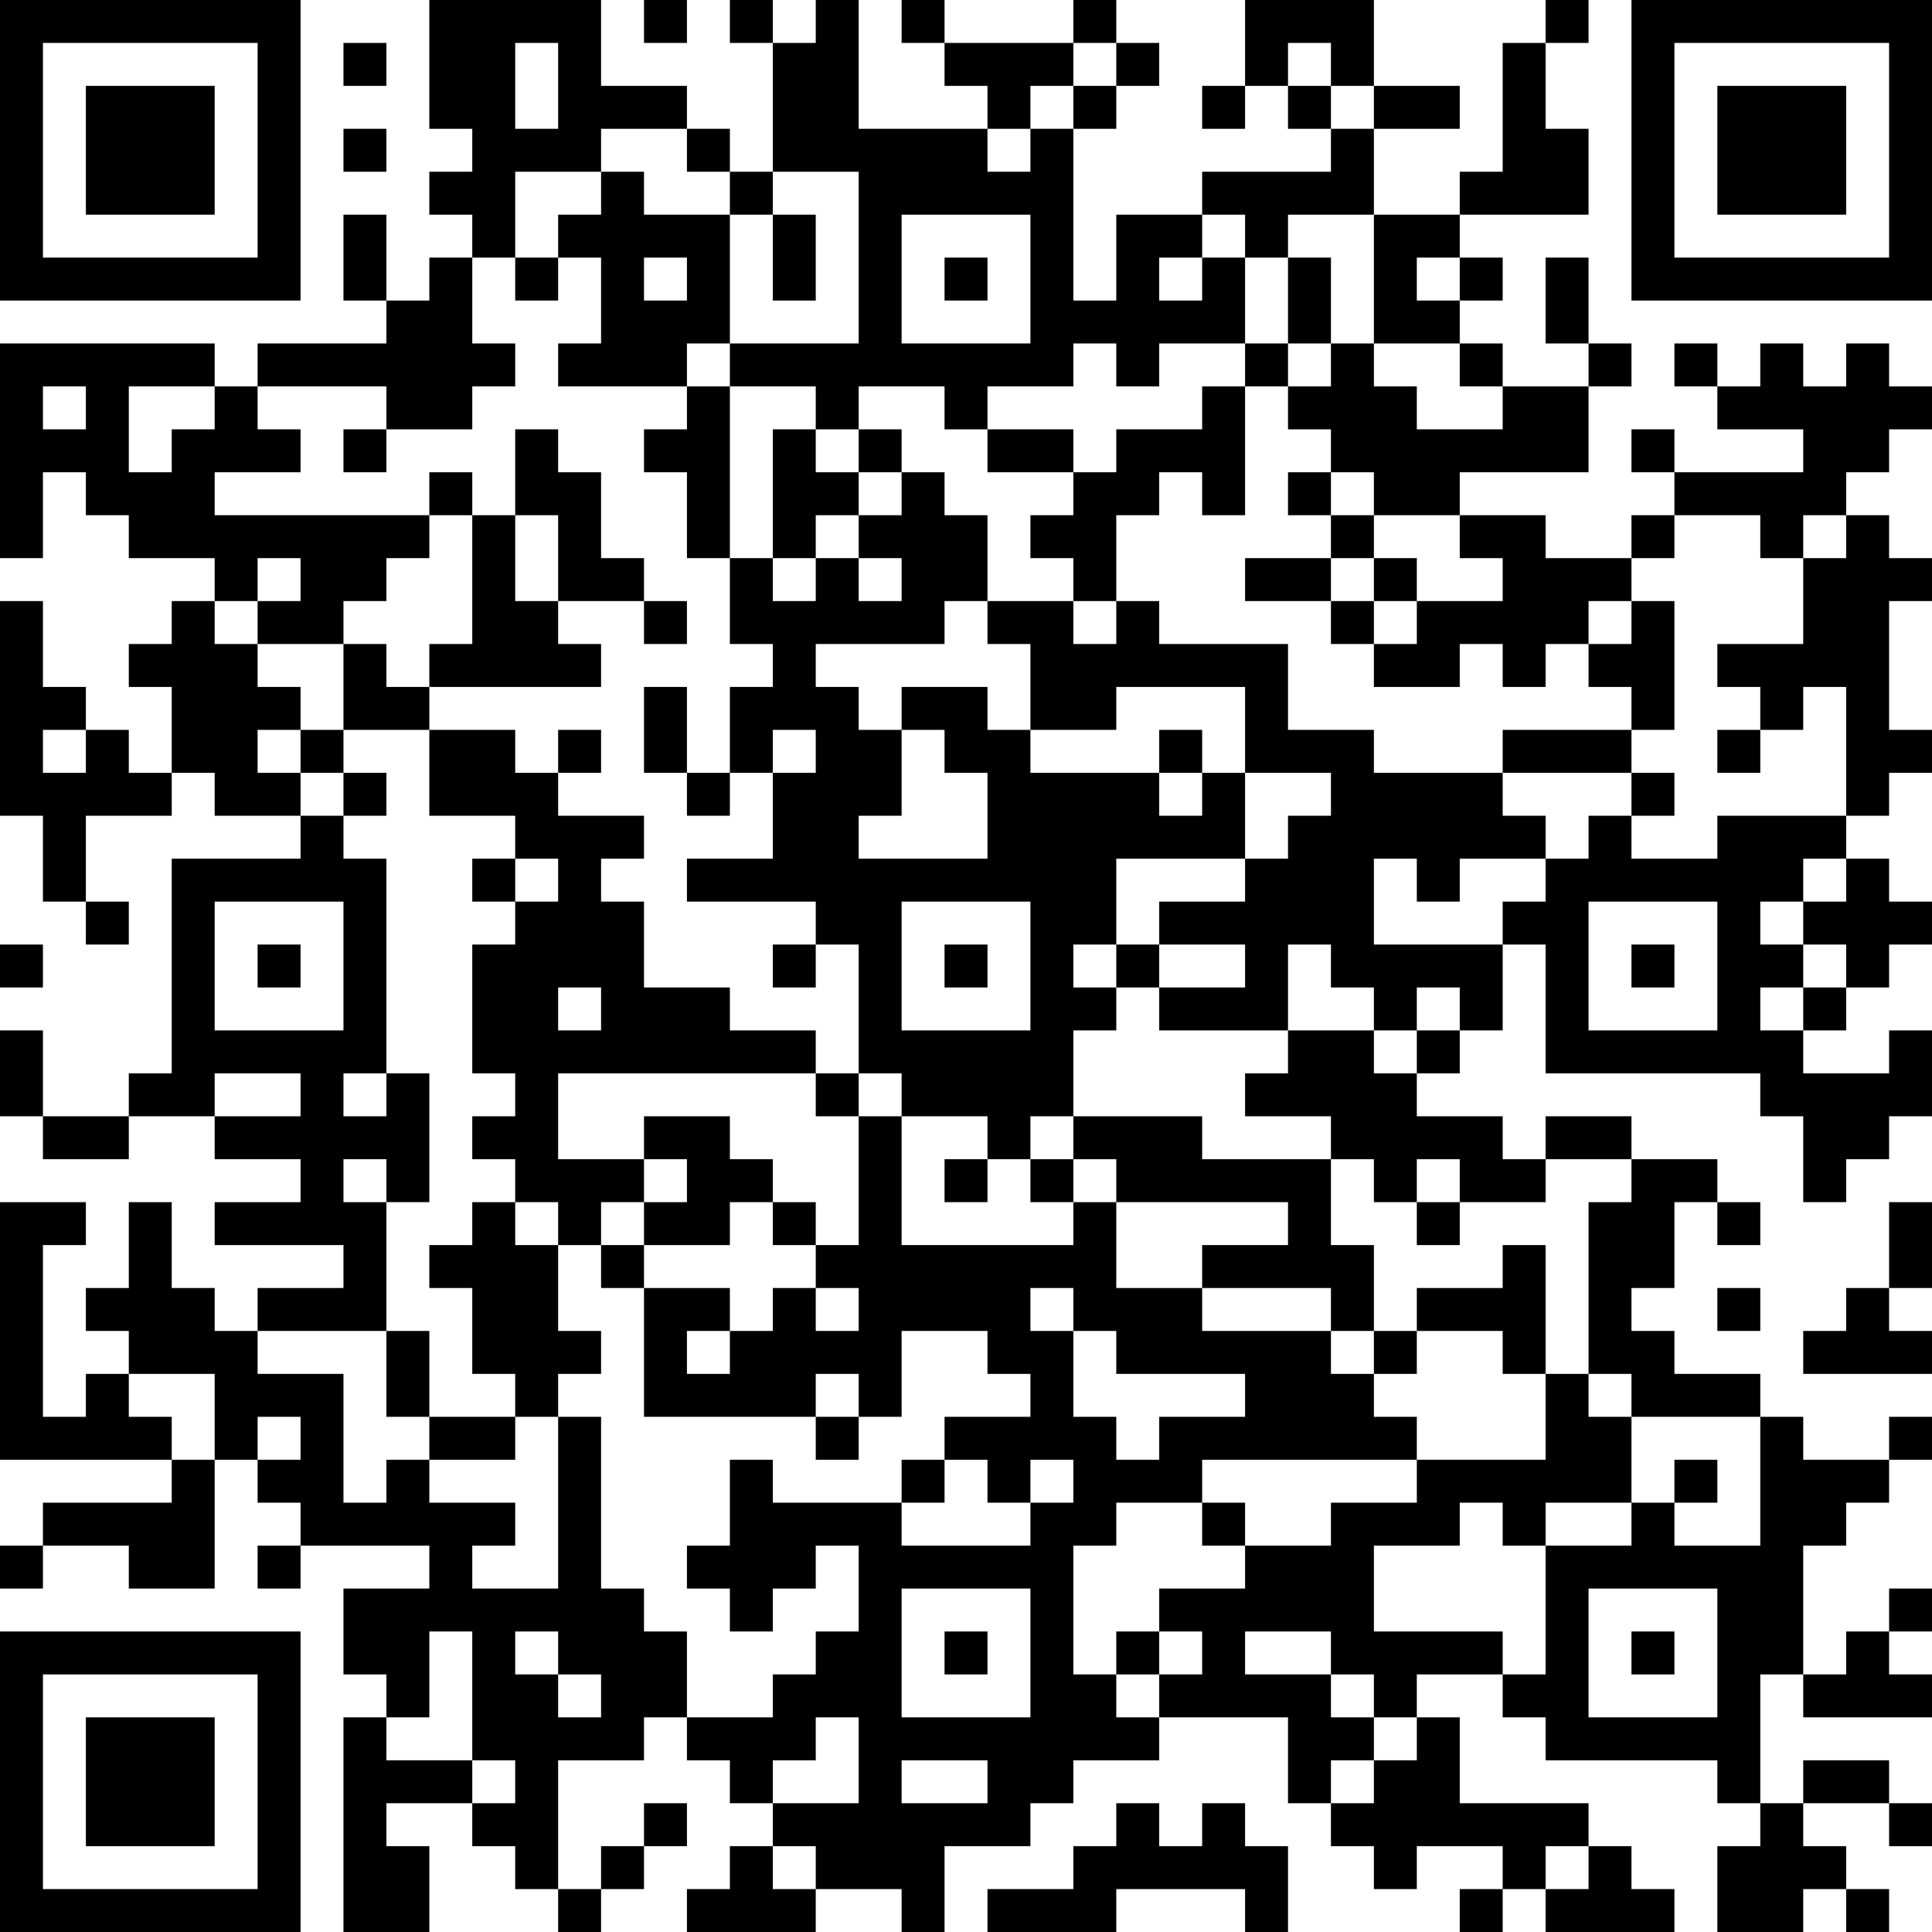 <?xml version="1.0" encoding="UTF-8"?>
<svg xmlns="http://www.w3.org/2000/svg" version="1.1" width="400" height="400" viewBox="0 0 400 400"><rect x="0" y="0" width="400" height="400" fill="#ffffff"/><g transform="scale(8.889)"><g transform="translate(0,0)"><path fill-rule="evenodd" d="M10 0L10 3L11 3L11 4L10 4L10 5L11 5L11 6L10 6L10 7L9 7L9 5L8 5L8 7L9 7L9 8L6 8L6 9L5 9L5 8L0 8L0 13L1 13L1 11L2 11L2 12L3 12L3 13L5 13L5 14L4 14L4 15L3 15L3 16L4 16L4 18L3 18L3 17L2 17L2 16L1 16L1 14L0 14L0 19L1 19L1 21L2 21L2 22L3 22L3 21L2 21L2 19L4 19L4 18L5 18L5 19L7 19L7 20L4 20L4 25L3 25L3 26L1 26L1 24L0 24L0 26L1 26L1 27L3 27L3 26L5 26L5 27L7 27L7 28L5 28L5 29L8 29L8 30L6 30L6 31L5 31L5 30L4 30L4 28L3 28L3 30L2 30L2 31L3 31L3 32L2 32L2 33L1 33L1 29L2 29L2 28L0 28L0 34L4 34L4 35L1 35L1 36L0 36L0 37L1 37L1 36L3 36L3 37L5 37L5 34L6 34L6 35L7 35L7 36L6 36L6 37L7 37L7 36L10 36L10 37L8 37L8 39L9 39L9 40L8 40L8 45L10 45L10 43L9 43L9 42L11 42L11 43L12 43L12 44L13 44L13 45L14 45L14 44L15 44L15 43L16 43L16 42L15 42L15 43L14 43L14 44L13 44L13 41L15 41L15 40L16 40L16 41L17 41L17 42L18 42L18 43L17 43L17 44L16 44L16 45L19 45L19 44L21 44L21 45L22 45L22 43L24 43L24 42L25 42L25 41L27 41L27 40L30 40L30 42L31 42L31 43L32 43L32 44L33 44L33 43L35 43L35 44L34 44L34 45L35 45L35 44L36 44L36 45L39 45L39 44L38 44L38 43L37 43L37 42L34 42L34 40L33 40L33 39L35 39L35 40L36 40L36 41L40 41L40 42L41 42L41 43L40 43L40 45L42 45L42 44L43 44L43 45L44 45L44 44L43 44L43 43L42 43L42 42L44 42L44 43L45 43L45 42L44 42L44 41L42 41L42 42L41 42L41 39L42 39L42 40L45 40L45 39L44 39L44 38L45 38L45 37L44 37L44 38L43 38L43 39L42 39L42 36L43 36L43 35L44 35L44 34L45 34L45 33L44 33L44 34L42 34L42 33L41 33L41 32L39 32L39 31L38 31L38 30L39 30L39 28L40 28L40 29L41 29L41 28L40 28L40 27L38 27L38 26L36 26L36 27L35 27L35 26L33 26L33 25L34 25L34 24L35 24L35 22L36 22L36 25L41 25L41 26L42 26L42 28L43 28L43 27L44 27L44 26L45 26L45 24L44 24L44 25L42 25L42 24L43 24L43 23L44 23L44 22L45 22L45 21L44 21L44 20L43 20L43 19L44 19L44 18L45 18L45 17L44 17L44 14L45 14L45 13L44 13L44 12L43 12L43 11L44 11L44 10L45 10L45 9L44 9L44 8L43 8L43 9L42 9L42 8L41 8L41 9L40 9L40 8L39 8L39 9L40 9L40 10L42 10L42 11L39 11L39 10L38 10L38 11L39 11L39 12L38 12L38 13L36 13L36 12L34 12L34 11L37 11L37 9L38 9L38 8L37 8L37 6L36 6L36 8L37 8L37 9L35 9L35 8L34 8L34 7L35 7L35 6L34 6L34 5L37 5L37 3L36 3L36 1L37 1L37 0L36 0L36 1L35 1L35 4L34 4L34 5L32 5L32 3L34 3L34 2L32 2L32 0L29 0L29 2L28 2L28 3L29 3L29 2L30 2L30 3L31 3L31 4L28 4L28 5L26 5L26 7L25 7L25 3L26 3L26 2L27 2L27 1L26 1L26 0L25 0L25 1L22 1L22 0L21 0L21 1L22 1L22 2L23 2L23 3L20 3L20 0L19 0L19 1L18 1L18 0L17 0L17 1L18 1L18 4L17 4L17 3L16 3L16 2L14 2L14 0ZM15 0L15 1L16 1L16 0ZM8 1L8 2L9 2L9 1ZM12 1L12 3L13 3L13 1ZM25 1L25 2L24 2L24 3L23 3L23 4L24 4L24 3L25 3L25 2L26 2L26 1ZM30 1L30 2L31 2L31 3L32 3L32 2L31 2L31 1ZM8 3L8 4L9 4L9 3ZM14 3L14 4L12 4L12 6L11 6L11 8L12 8L12 9L11 9L11 10L9 10L9 9L6 9L6 10L7 10L7 11L5 11L5 12L10 12L10 13L9 13L9 14L8 14L8 15L6 15L6 14L7 14L7 13L6 13L6 14L5 14L5 15L6 15L6 16L7 16L7 17L6 17L6 18L7 18L7 19L8 19L8 20L9 20L9 25L8 25L8 26L9 26L9 25L10 25L10 28L9 28L9 27L8 27L8 28L9 28L9 31L6 31L6 32L8 32L8 35L9 35L9 34L10 34L10 35L12 35L12 36L11 36L11 37L13 37L13 33L14 33L14 37L15 37L15 38L16 38L16 40L18 40L18 39L19 39L19 38L20 38L20 36L19 36L19 37L18 37L18 38L17 38L17 37L16 37L16 36L17 36L17 34L18 34L18 35L21 35L21 36L24 36L24 35L25 35L25 34L24 34L24 35L23 35L23 34L22 34L22 33L24 33L24 32L23 32L23 31L21 31L21 33L20 33L20 32L19 32L19 33L15 33L15 30L17 30L17 31L16 31L16 32L17 32L17 31L18 31L18 30L19 30L19 31L20 31L20 30L19 30L19 29L20 29L20 26L21 26L21 29L25 29L25 28L26 28L26 30L28 30L28 31L31 31L31 32L32 32L32 33L33 33L33 34L28 34L28 35L26 35L26 36L25 36L25 39L26 39L26 40L27 40L27 39L28 39L28 38L27 38L27 37L29 37L29 36L31 36L31 35L33 35L33 34L36 34L36 32L37 32L37 33L38 33L38 35L36 35L36 36L35 36L35 35L34 35L34 36L32 36L32 38L35 38L35 39L36 39L36 36L38 36L38 35L39 35L39 36L41 36L41 33L38 33L38 32L37 32L37 28L38 28L38 27L36 27L36 28L34 28L34 27L33 27L33 28L32 28L32 27L31 27L31 26L29 26L29 25L30 25L30 24L32 24L32 25L33 25L33 24L34 24L34 23L33 23L33 24L32 24L32 23L31 23L31 22L30 22L30 24L27 24L27 23L29 23L29 22L27 22L27 21L29 21L29 20L30 20L30 19L31 19L31 18L29 18L29 16L26 16L26 17L24 17L24 15L23 15L23 14L25 14L25 15L26 15L26 14L27 14L27 15L30 15L30 17L32 17L32 18L35 18L35 19L36 19L36 20L34 20L34 21L33 21L33 20L32 20L32 22L35 22L35 21L36 21L36 20L37 20L37 19L38 19L38 20L40 20L40 19L43 19L43 16L42 16L42 17L41 17L41 16L40 16L40 15L42 15L42 13L43 13L43 12L42 12L42 13L41 13L41 12L39 12L39 13L38 13L38 14L37 14L37 15L36 15L36 16L35 16L35 15L34 15L34 16L32 16L32 15L33 15L33 14L35 14L35 13L34 13L34 12L32 12L32 11L31 11L31 10L30 10L30 9L31 9L31 8L32 8L32 9L33 9L33 10L35 10L35 9L34 9L34 8L32 8L32 5L30 5L30 6L29 6L29 5L28 5L28 6L27 6L27 7L28 7L28 6L29 6L29 8L27 8L27 9L26 9L26 8L25 8L25 9L23 9L23 10L22 10L22 9L20 9L20 10L19 10L19 9L17 9L17 8L20 8L20 4L18 4L18 5L17 5L17 4L16 4L16 3ZM14 4L14 5L13 5L13 6L12 6L12 7L13 7L13 6L14 6L14 8L13 8L13 9L16 9L16 10L15 10L15 11L16 11L16 13L17 13L17 15L18 15L18 16L17 16L17 18L16 18L16 16L15 16L15 18L16 18L16 19L17 19L17 18L18 18L18 20L16 20L16 21L19 21L19 22L18 22L18 23L19 23L19 22L20 22L20 25L19 25L19 24L17 24L17 23L15 23L15 21L14 21L14 20L15 20L15 19L13 19L13 18L14 18L14 17L13 17L13 18L12 18L12 17L10 17L10 16L14 16L14 15L13 15L13 14L15 14L15 15L16 15L16 14L15 14L15 13L14 13L14 11L13 11L13 10L12 10L12 12L11 12L11 11L10 11L10 12L11 12L11 15L10 15L10 16L9 16L9 15L8 15L8 17L7 17L7 18L8 18L8 19L9 19L9 18L8 18L8 17L10 17L10 19L12 19L12 20L11 20L11 21L12 21L12 22L11 22L11 25L12 25L12 26L11 26L11 27L12 27L12 28L11 28L11 29L10 29L10 30L11 30L11 32L12 32L12 33L10 33L10 31L9 31L9 33L10 33L10 34L12 34L12 33L13 33L13 32L14 32L14 31L13 31L13 29L14 29L14 30L15 30L15 29L17 29L17 28L18 28L18 29L19 29L19 28L18 28L18 27L17 27L17 26L15 26L15 27L13 27L13 25L19 25L19 26L20 26L20 25L21 25L21 26L23 26L23 27L22 27L22 28L23 28L23 27L24 27L24 28L25 28L25 27L26 27L26 28L30 28L30 29L28 29L28 30L31 30L31 31L32 31L32 32L33 32L33 31L35 31L35 32L36 32L36 29L35 29L35 30L33 30L33 31L32 31L32 29L31 29L31 27L28 27L28 26L25 26L25 24L26 24L26 23L27 23L27 22L26 22L26 20L29 20L29 18L28 18L28 17L27 17L27 18L24 18L24 17L23 17L23 16L21 16L21 17L20 17L20 16L19 16L19 15L22 15L22 14L23 14L23 12L22 12L22 11L21 11L21 10L20 10L20 11L19 11L19 10L18 10L18 13L17 13L17 9L16 9L16 8L17 8L17 5L15 5L15 4ZM18 5L18 7L19 7L19 5ZM21 5L21 8L24 8L24 5ZM15 6L15 7L16 7L16 6ZM22 6L22 7L23 7L23 6ZM30 6L30 8L29 8L29 9L28 9L28 10L26 10L26 11L25 11L25 10L23 10L23 11L25 11L25 12L24 12L24 13L25 13L25 14L26 14L26 12L27 12L27 11L28 11L28 12L29 12L29 9L30 9L30 8L31 8L31 6ZM33 6L33 7L34 7L34 6ZM1 9L1 10L2 10L2 9ZM3 9L3 11L4 11L4 10L5 10L5 9ZM8 10L8 11L9 11L9 10ZM20 11L20 12L19 12L19 13L18 13L18 14L19 14L19 13L20 13L20 14L21 14L21 13L20 13L20 12L21 12L21 11ZM30 11L30 12L31 12L31 13L29 13L29 14L31 14L31 15L32 15L32 14L33 14L33 13L32 13L32 12L31 12L31 11ZM12 12L12 14L13 14L13 12ZM31 13L31 14L32 14L32 13ZM38 14L38 15L37 15L37 16L38 16L38 17L35 17L35 18L38 18L38 19L39 19L39 18L38 18L38 17L39 17L39 14ZM1 17L1 18L2 18L2 17ZM18 17L18 18L19 18L19 17ZM21 17L21 19L20 19L20 20L23 20L23 18L22 18L22 17ZM40 17L40 18L41 18L41 17ZM27 18L27 19L28 19L28 18ZM12 20L12 21L13 21L13 20ZM42 20L42 21L41 21L41 22L42 22L42 23L41 23L41 24L42 24L42 23L43 23L43 22L42 22L42 21L43 21L43 20ZM5 21L5 24L8 24L8 21ZM21 21L21 24L24 24L24 21ZM37 21L37 24L40 24L40 21ZM0 22L0 23L1 23L1 22ZM6 22L6 23L7 23L7 22ZM22 22L22 23L23 23L23 22ZM25 22L25 23L26 23L26 22ZM38 22L38 23L39 23L39 22ZM13 23L13 24L14 24L14 23ZM5 25L5 26L7 26L7 25ZM24 26L24 27L25 27L25 26ZM15 27L15 28L14 28L14 29L15 29L15 28L16 28L16 27ZM12 28L12 29L13 29L13 28ZM33 28L33 29L34 29L34 28ZM44 28L44 30L43 30L43 31L42 31L42 32L45 32L45 31L44 31L44 30L45 30L45 28ZM24 30L24 31L25 31L25 33L26 33L26 34L27 34L27 33L29 33L29 32L26 32L26 31L25 31L25 30ZM40 30L40 31L41 31L41 30ZM3 32L3 33L4 33L4 34L5 34L5 32ZM6 33L6 34L7 34L7 33ZM19 33L19 34L20 34L20 33ZM21 34L21 35L22 35L22 34ZM39 34L39 35L40 35L40 34ZM28 35L28 36L29 36L29 35ZM21 37L21 40L24 40L24 37ZM37 37L37 40L40 40L40 37ZM10 38L10 40L9 40L9 41L11 41L11 42L12 42L12 41L11 41L11 38ZM12 38L12 39L13 39L13 40L14 40L14 39L13 39L13 38ZM22 38L22 39L23 39L23 38ZM26 38L26 39L27 39L27 38ZM29 38L29 39L31 39L31 40L32 40L32 41L31 41L31 42L32 42L32 41L33 41L33 40L32 40L32 39L31 39L31 38ZM38 38L38 39L39 39L39 38ZM19 40L19 41L18 41L18 42L20 42L20 40ZM21 41L21 42L23 42L23 41ZM26 42L26 43L25 43L25 44L23 44L23 45L26 45L26 44L29 44L29 45L30 45L30 43L29 43L29 42L28 42L28 43L27 43L27 42ZM18 43L18 44L19 44L19 43ZM36 43L36 44L37 44L37 43ZM0 0L0 7L7 7L7 0ZM1 1L1 6L6 6L6 1ZM2 2L2 5L5 5L5 2ZM38 0L38 7L45 7L45 0ZM39 1L39 6L44 6L44 1ZM40 2L40 5L43 5L43 2ZM0 38L0 45L7 45L7 38ZM1 39L1 44L6 44L6 39ZM2 40L2 43L5 43L5 40Z" fill="#000000"/></g></g></svg>
